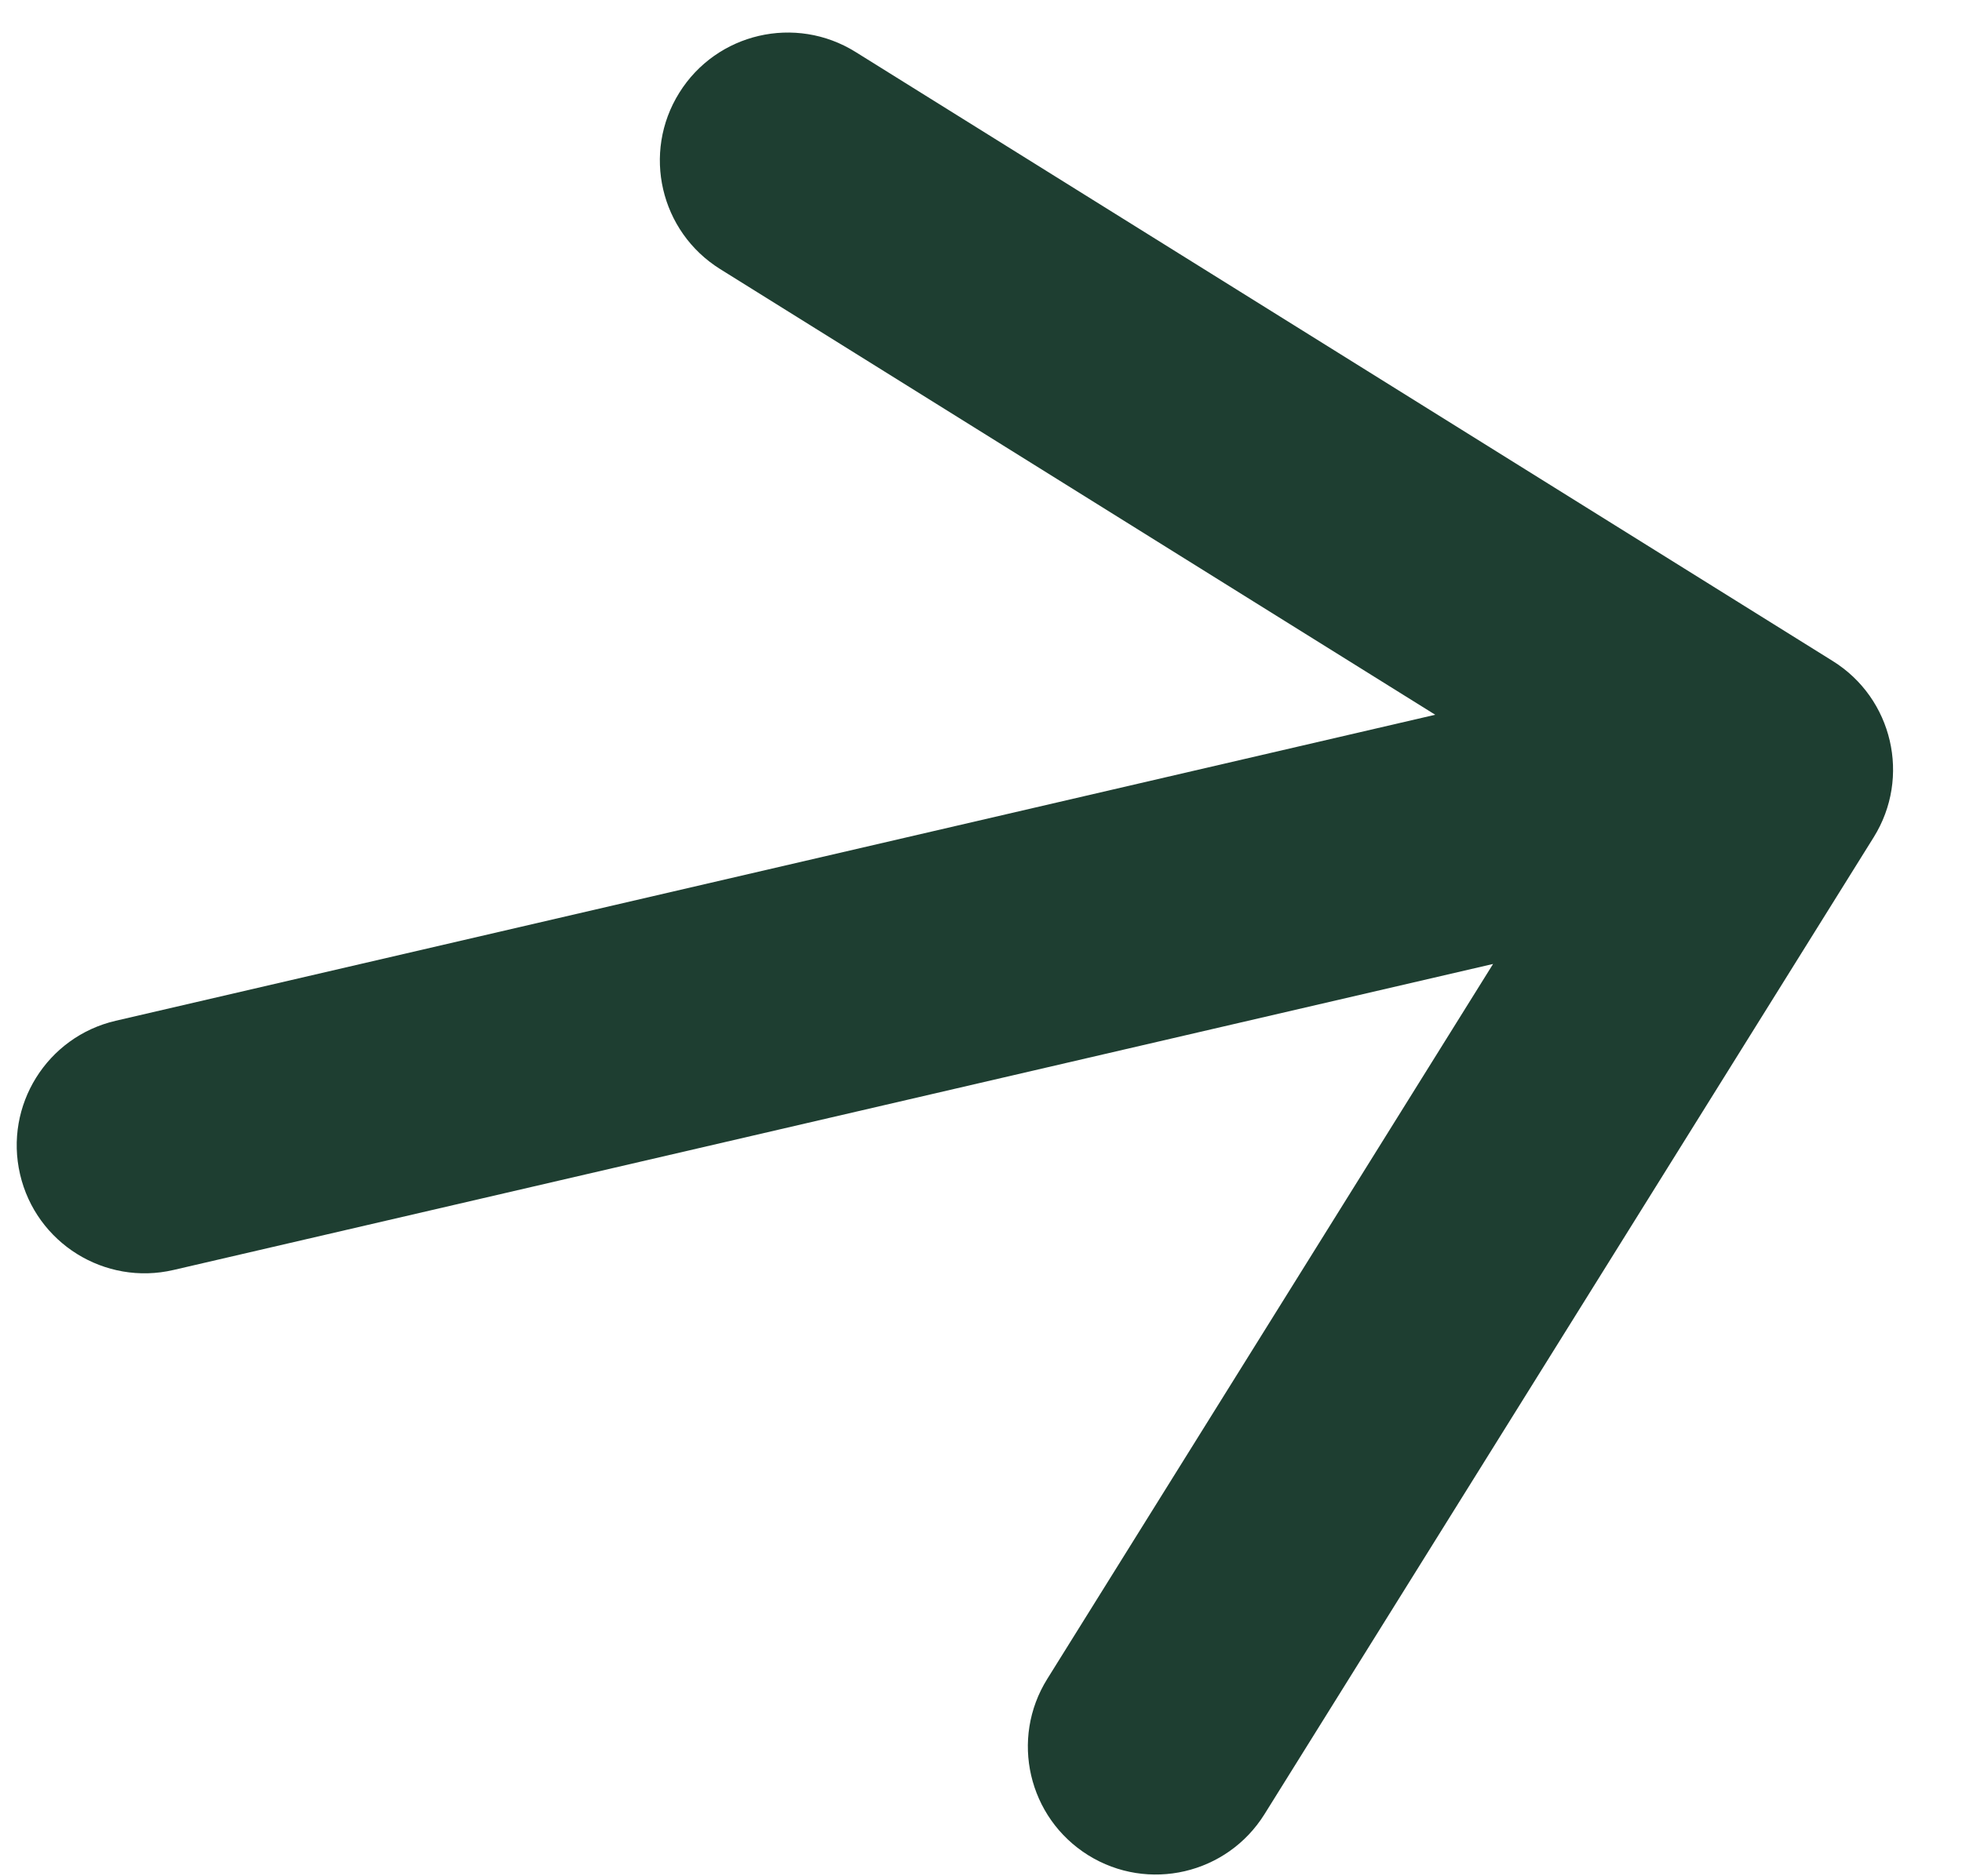 <?xml version="1.0" encoding="UTF-8"?> <svg xmlns="http://www.w3.org/2000/svg" width="23" height="22" viewBox="0 0 23 22" fill="none"> <path fill-rule="evenodd" clip-rule="evenodd" d="M10.029 0.609L21.485 7.751C22.188 8.189 22.403 9.114 21.965 9.817L14.823 21.273C14.384 21.976 13.459 22.191 12.756 21.753C12.053 21.314 11.838 20.389 12.277 19.686L17.503 11.303L2.035 14.891C1.228 15.079 0.422 14.576 0.235 13.769C0.048 12.962 0.55 12.156 1.357 11.969L16.825 8.381L8.442 3.155C7.739 2.716 7.524 1.791 7.963 1.088C8.401 0.385 9.326 0.171 10.029 0.609Z" fill="#1E3E31"></path> </svg> 